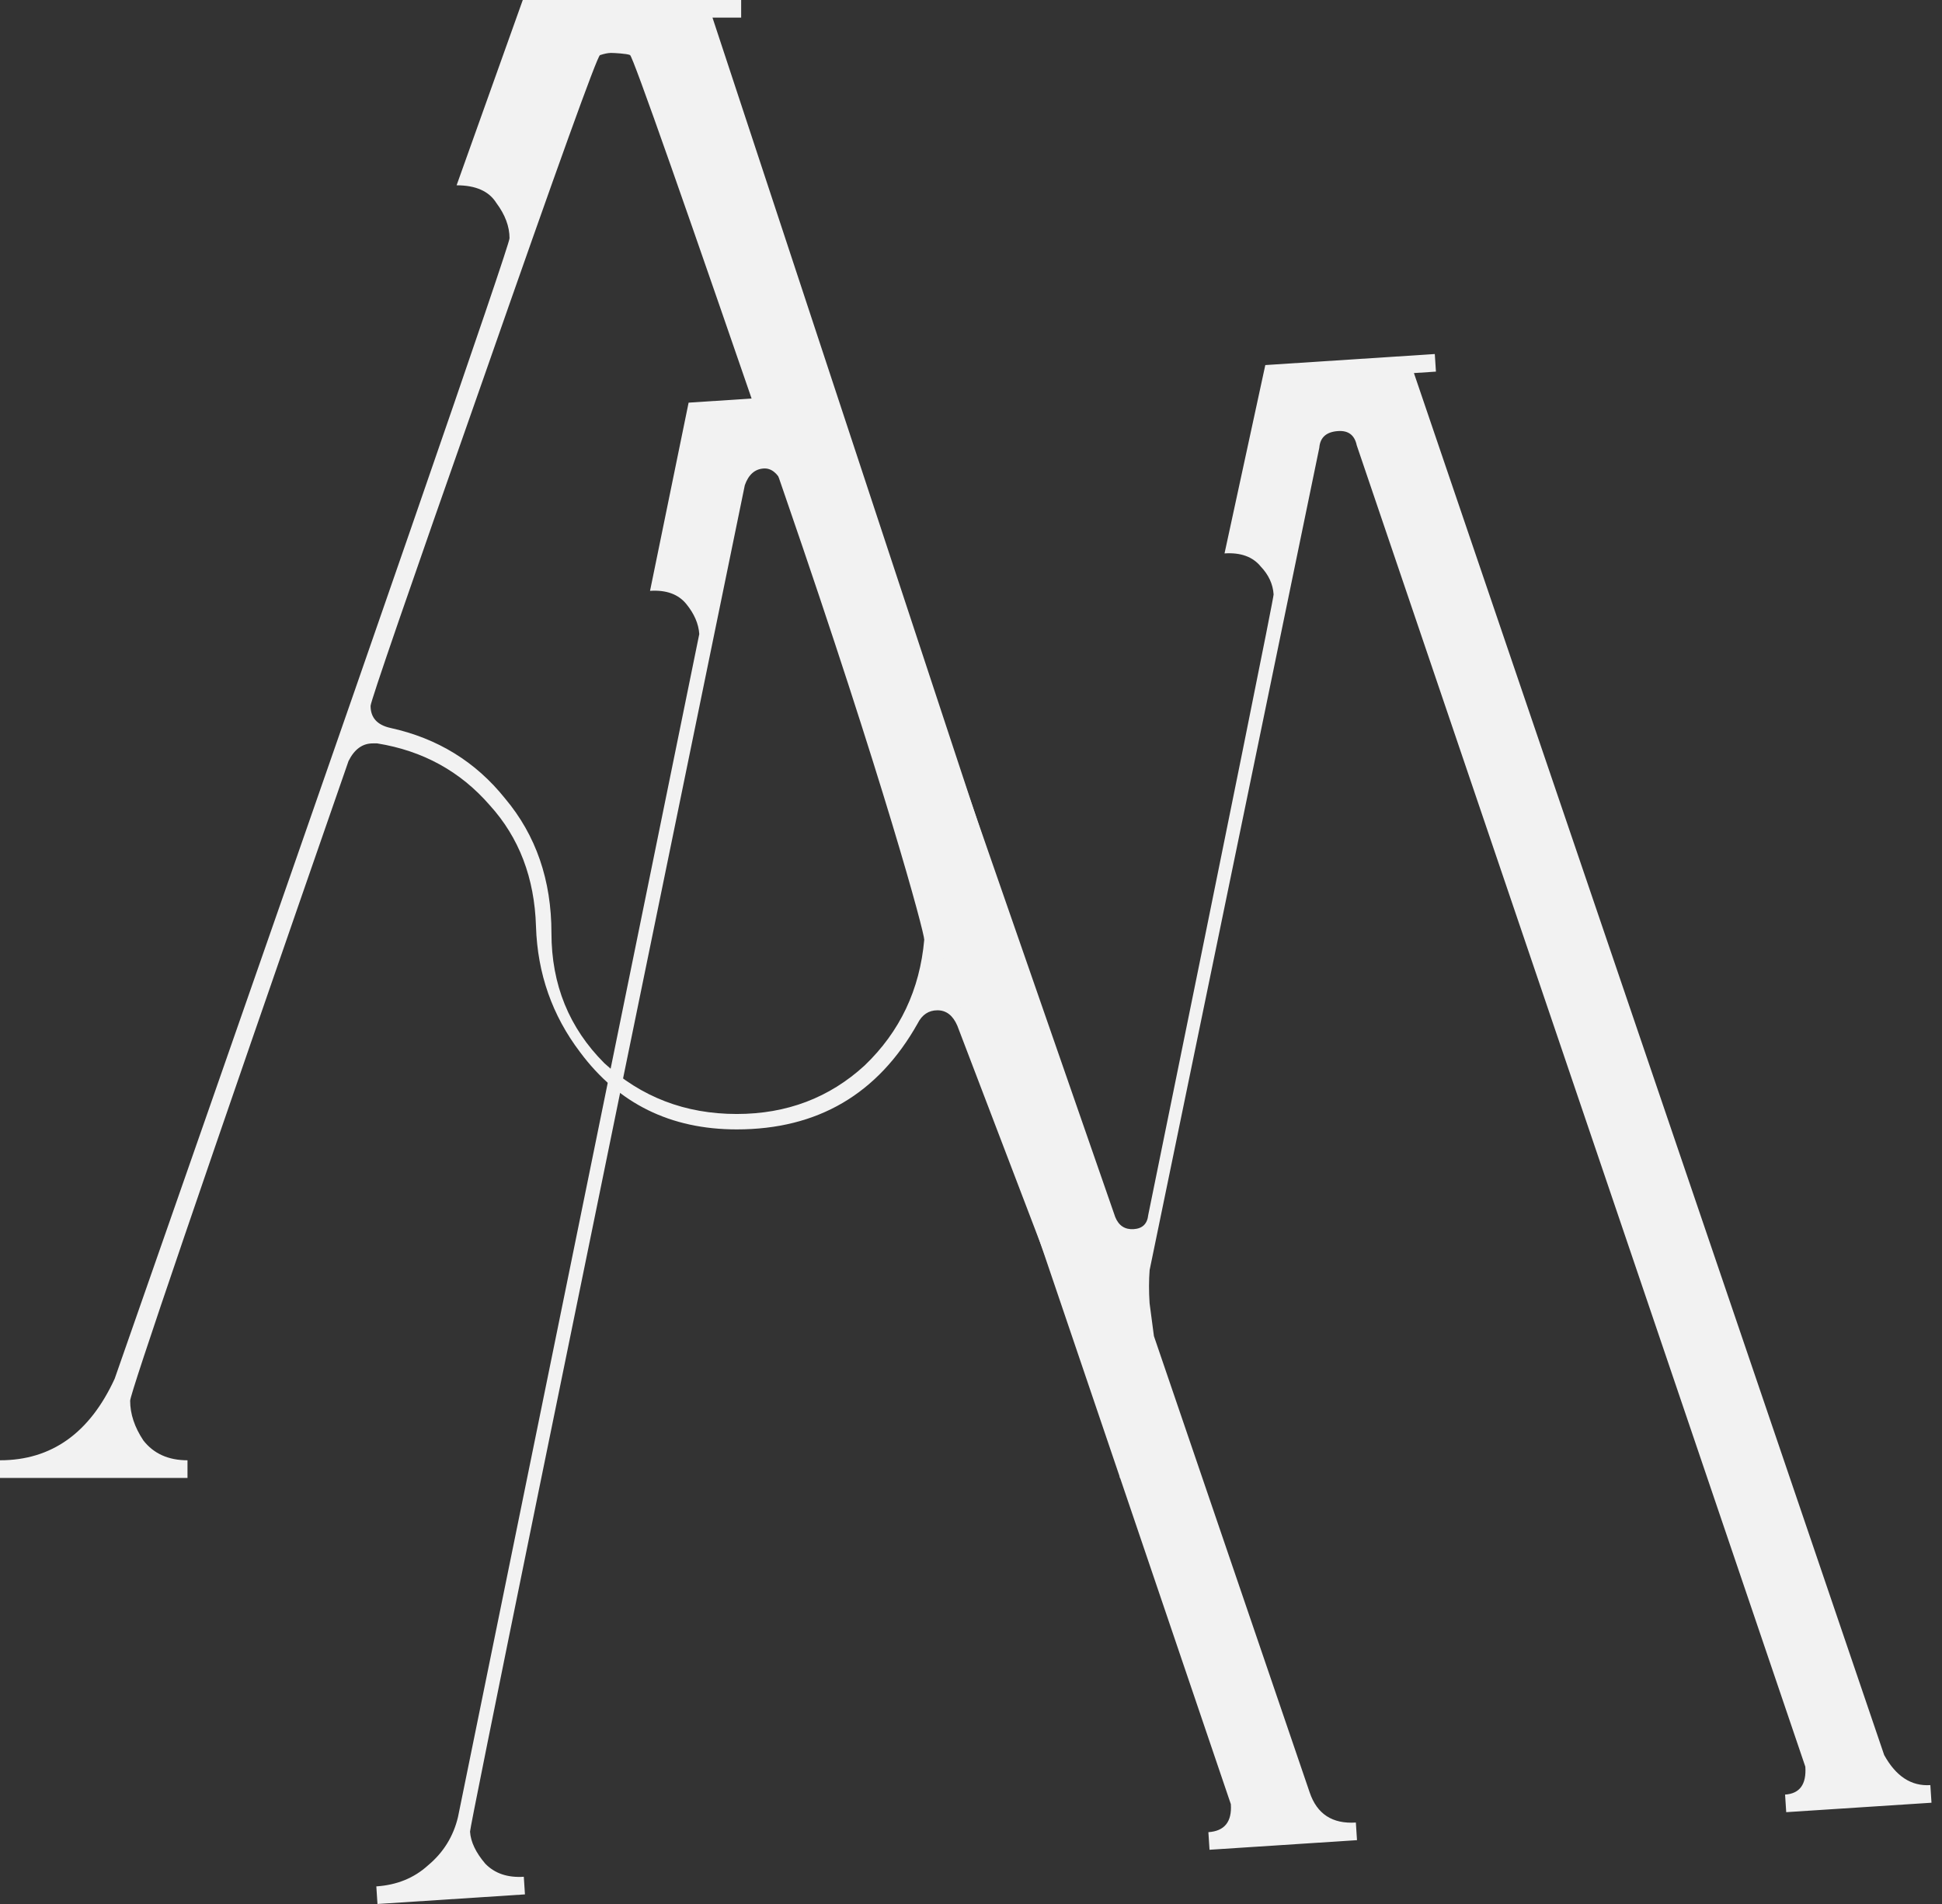 <?xml version="1.0" encoding="UTF-8"?> <svg xmlns="http://www.w3.org/2000/svg" width="51" height="50" viewBox="0 0 51 50" fill="none"><rect x="0" y="0" width="51" height="50" fill="#333333" stroke="none"/> <path d="M31.397 38.812L29.409 38.812L29.409 38.117C29.679 38.117 29.293 38.085 29.409 37.931C29.525 37.738 29.734 37.092 29.115 37.344L25.141 26.936C25.025 26.666 24.851 26.531 24.619 26.531C24.388 26.531 24.214 26.647 24.098 26.878C23.055 28.732 21.472 29.659 19.348 29.659C17.61 29.659 16.239 28.983 15.235 27.632C14.501 26.666 14.115 25.566 14.076 24.33C14.038 23.055 13.632 21.993 12.86 21.144C12.088 20.255 11.103 19.715 9.906 19.522L9.79 19.522C9.519 19.522 9.307 19.676 9.153 19.985C5.329 30.991 3.418 36.591 3.418 36.784C3.418 37.132 3.534 37.479 3.765 37.827C4.036 38.174 4.422 38.348 4.924 38.348L4.924 38.812L-6.78604e-06 38.812L-6.70502e-06 38.348C1.352 38.348 2.356 37.634 3.012 36.205C9.925 16.432 13.381 6.449 13.381 6.256C13.381 5.947 13.265 5.638 13.034 5.329C12.841 5.02 12.493 4.866 11.991 4.866L13.729 2.40044e-06L19.464 3.40315e-06L19.464 0.463L18.711 0.463L30.877 37.344L31.397 38.812ZM19.348 29.254C20.661 29.254 21.781 28.829 22.708 27.979C23.634 27.091 24.156 25.99 24.272 24.677C24.272 24.484 23.227 20.582 20.601 12.974C17.975 5.328 16.623 1.485 16.546 1.446C16.469 1.408 16.123 1.39 16.046 1.39C15.969 1.39 15.872 1.41 15.756 1.448C15.679 1.487 14.656 4.325 12.686 9.964C10.717 15.563 9.732 18.421 9.732 18.537C9.732 18.846 9.906 19.039 10.253 19.116C11.489 19.387 12.493 20.004 13.265 20.97C14.076 21.935 14.482 23.113 14.482 24.503C14.482 25.855 14.945 26.994 15.872 27.921C16.838 28.809 17.996 29.254 19.348 29.254Z" fill="#F2F2F2"></path> <path d="M50.724 47.341L46.909 47.589L46.879 47.127C47.264 47.102 47.442 46.858 47.411 46.395L35.63 11.694C35.574 11.427 35.411 11.302 35.141 11.32C34.833 11.34 34.668 11.486 34.647 11.758L30.191 33.353C30.17 33.626 30.17 33.916 30.19 34.224L30.304 35.087L34.394 47.07C34.586 47.638 34.99 47.901 35.607 47.861L35.637 48.324L31.764 48.576L31.734 48.114C32.158 48.086 32.355 47.841 32.324 47.379L20.543 12.677C20.41 12.415 20.247 12.29 20.054 12.303C19.823 12.318 19.658 12.464 19.56 12.741C14.742 36.198 12.336 47.984 12.344 48.1C12.361 48.37 12.496 48.651 12.747 48.945C12.996 49.199 13.332 49.313 13.756 49.285L13.786 49.748L9.913 50L9.883 49.538C10.423 49.502 10.875 49.318 11.241 48.985C11.644 48.649 11.907 48.225 12.028 47.714L18.364 16.651C18.346 16.381 18.232 16.117 18.022 15.86C17.812 15.603 17.494 15.488 17.071 15.516L18.084 10.574L21.775 10.332L29.288 31.961C29.38 32.187 29.542 32.293 29.773 32.278C30.004 32.263 30.131 32.138 30.155 31.904C32.355 21.118 33.452 15.687 33.447 15.61C33.429 15.34 33.317 15.096 33.109 14.877C32.899 14.62 32.582 14.505 32.158 14.533L33.229 9.587L37.68 9.297L37.71 9.759L37.132 9.797L49.481 46.087C49.789 46.647 50.193 46.911 50.694 46.878L50.724 47.341Z" fill="#F2F2F2"></path> </svg> 